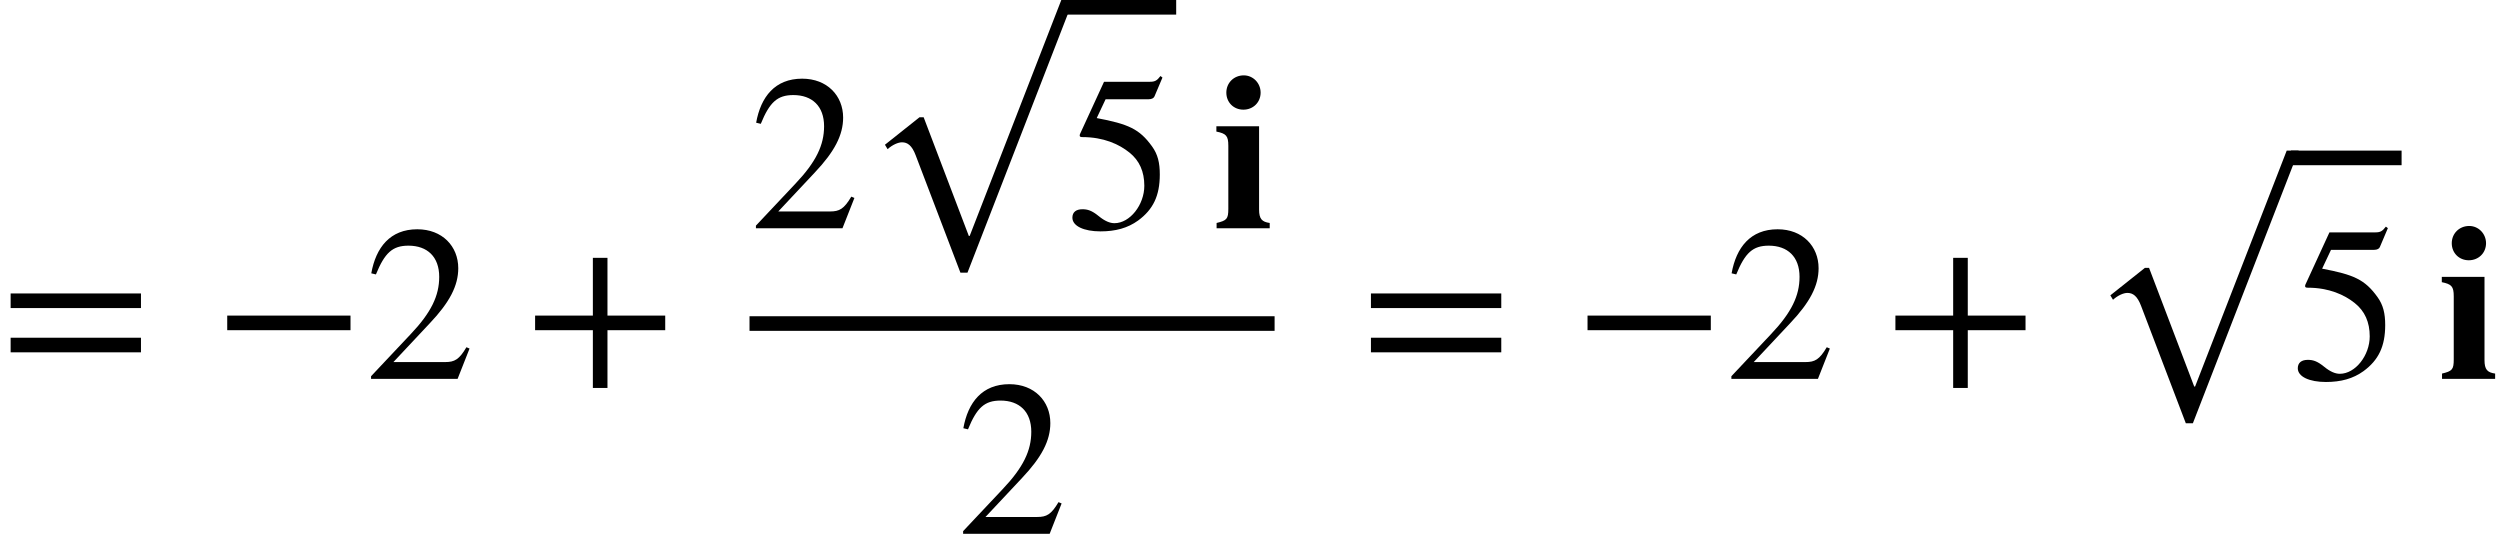 <?xml version='1.0' encoding='UTF-8'?>
<!-- This file was generated by dvisvgm 2.6.3 -->
<svg version='1.1' xmlns='http://www.w3.org/2000/svg' xmlns:xlink='http://www.w3.org/1999/xlink' width='123.237pt' height='26.313pt' viewBox='70.735 58.503 123.237 26.313'>
<defs>
<path id='g0-105' d='M2.345 -6.687C2.345 -7.156 1.975 -7.538 1.516 -7.538C1.025 -7.538 0.655 -7.167 0.655 -6.687S1.015 -5.847 1.495 -5.847S2.345 -6.207 2.345 -6.687ZM2.793 0V-0.262C2.411 -0.316 2.269 -0.458 2.269 -0.927V-5.029H0.164V-4.767C0.644 -4.669 0.753 -4.56 0.753 -4.069V-0.96C0.753 -0.458 0.676 -0.382 0.175 -0.262V0H2.793Z'/>
<path id='g1-249' d='M10.505 -0.72H9.916L5.4 10.909H5.356L3.131 5.062H2.924L1.222 6.415L1.353 6.633C1.593 6.415 1.876 6.295 2.062 6.295C2.335 6.295 2.553 6.447 2.738 6.938L4.942 12.72H5.291L10.505 -0.72Z'/>
<path id='g2-42' d='M6.775 -2.4V-3.12H0.698V-2.4H6.775Z'/>
<path id='g2-43' d='M6.938 -2.4V-3.12H4.091V-5.967H3.371V-3.12H0.524V-2.4H3.371V0.447H4.091V-2.4H6.938Z'/>
<path id='g2-50' d='M5.171 -1.495L5.018 -1.56C4.658 -0.949 4.429 -0.829 3.971 -0.829H1.418L3.218 -2.749C4.189 -3.775 4.615 -4.593 4.615 -5.455C4.615 -6.535 3.829 -7.375 2.596 -7.375C1.255 -7.375 0.556 -6.48 0.327 -5.204L0.556 -5.149C0.993 -6.218 1.375 -6.567 2.16 -6.567C3.087 -6.567 3.676 -6.022 3.676 -5.029C3.676 -4.102 3.284 -3.273 2.258 -2.193L0.316 -0.131V0H4.582L5.171 -1.495Z'/>
<path id='g2-53' d='M4.778 -7.429L4.68 -7.505C4.505 -7.276 4.407 -7.222 4.156 -7.222H1.898L0.709 -4.636C0.709 -4.636 0.698 -4.604 0.698 -4.582C0.698 -4.516 0.731 -4.495 0.829 -4.495C1.876 -4.495 2.64 -4.145 3.153 -3.731C3.644 -3.338 3.884 -2.793 3.884 -2.095C3.884 -1.156 3.175 -0.251 2.411 -0.251C2.193 -0.251 1.942 -0.349 1.636 -0.6C1.287 -0.884 1.08 -0.938 0.829 -0.938C0.524 -0.938 0.338 -0.796 0.338 -0.524C0.338 -0.109 0.905 0.153 1.724 0.153C2.465 0.153 3.065 -0.011 3.578 -0.382C4.32 -0.927 4.647 -1.604 4.647 -2.651C4.647 -3.229 4.549 -3.644 4.265 -4.036C3.644 -4.898 3.098 -5.138 1.538 -5.433L1.975 -6.36H4.091C4.265 -6.36 4.353 -6.425 4.385 -6.502L4.778 -7.429Z'/>
<path id='g2-61' d='M6.949 -3.491V-4.211H0.524V-3.491H6.949ZM6.949 -1.309V-2.029H0.524V-1.309H6.949Z'/>
</defs>
<g id='page1'>
<use x='70.735' y='77.18' xlink:href='#g2-61'/>
<use x='81.238' y='77.18' xlink:href='#g2-42'/>
<use x='88.71' y='77.18' xlink:href='#g2-50'/>
<use x='96.589' y='77.18' xlink:href='#g2-43'/>
<use x='107.682' y='69.756' xlink:href='#g2-50'/>
<use x='113.136' y='59.223' xlink:href='#g1-249'/>
<rect x='123.26' y='58.503' height='0.72' width='5.455'/>
<use x='123.26' y='69.756' xlink:href='#g2-53'/>
<use x='130.532' y='69.756' xlink:href='#g0-105'/>
<rect x='107.682' y='74.092' height='0.72' width='25.884'/>
<use x='117.896' y='84.816' xlink:href='#g2-50'/>
<use x='137.791' y='77.18' xlink:href='#g2-61'/>
<use x='148.294' y='77.18' xlink:href='#g2-42'/>
<use x='155.767' y='77.18' xlink:href='#g2-50'/>
<use x='163.645' y='77.18' xlink:href='#g2-43'/>
<use x='173.542' y='66.647' xlink:href='#g1-249'/>
<rect x='183.666' y='65.927' height='0.72' width='5.455'/>
<use x='183.666' y='77.18' xlink:href='#g2-53'/>
<use x='190.939' y='77.18' xlink:href='#g0-105'/>
</g>
</svg><!--Rendered by QuickLaTeX.com-->